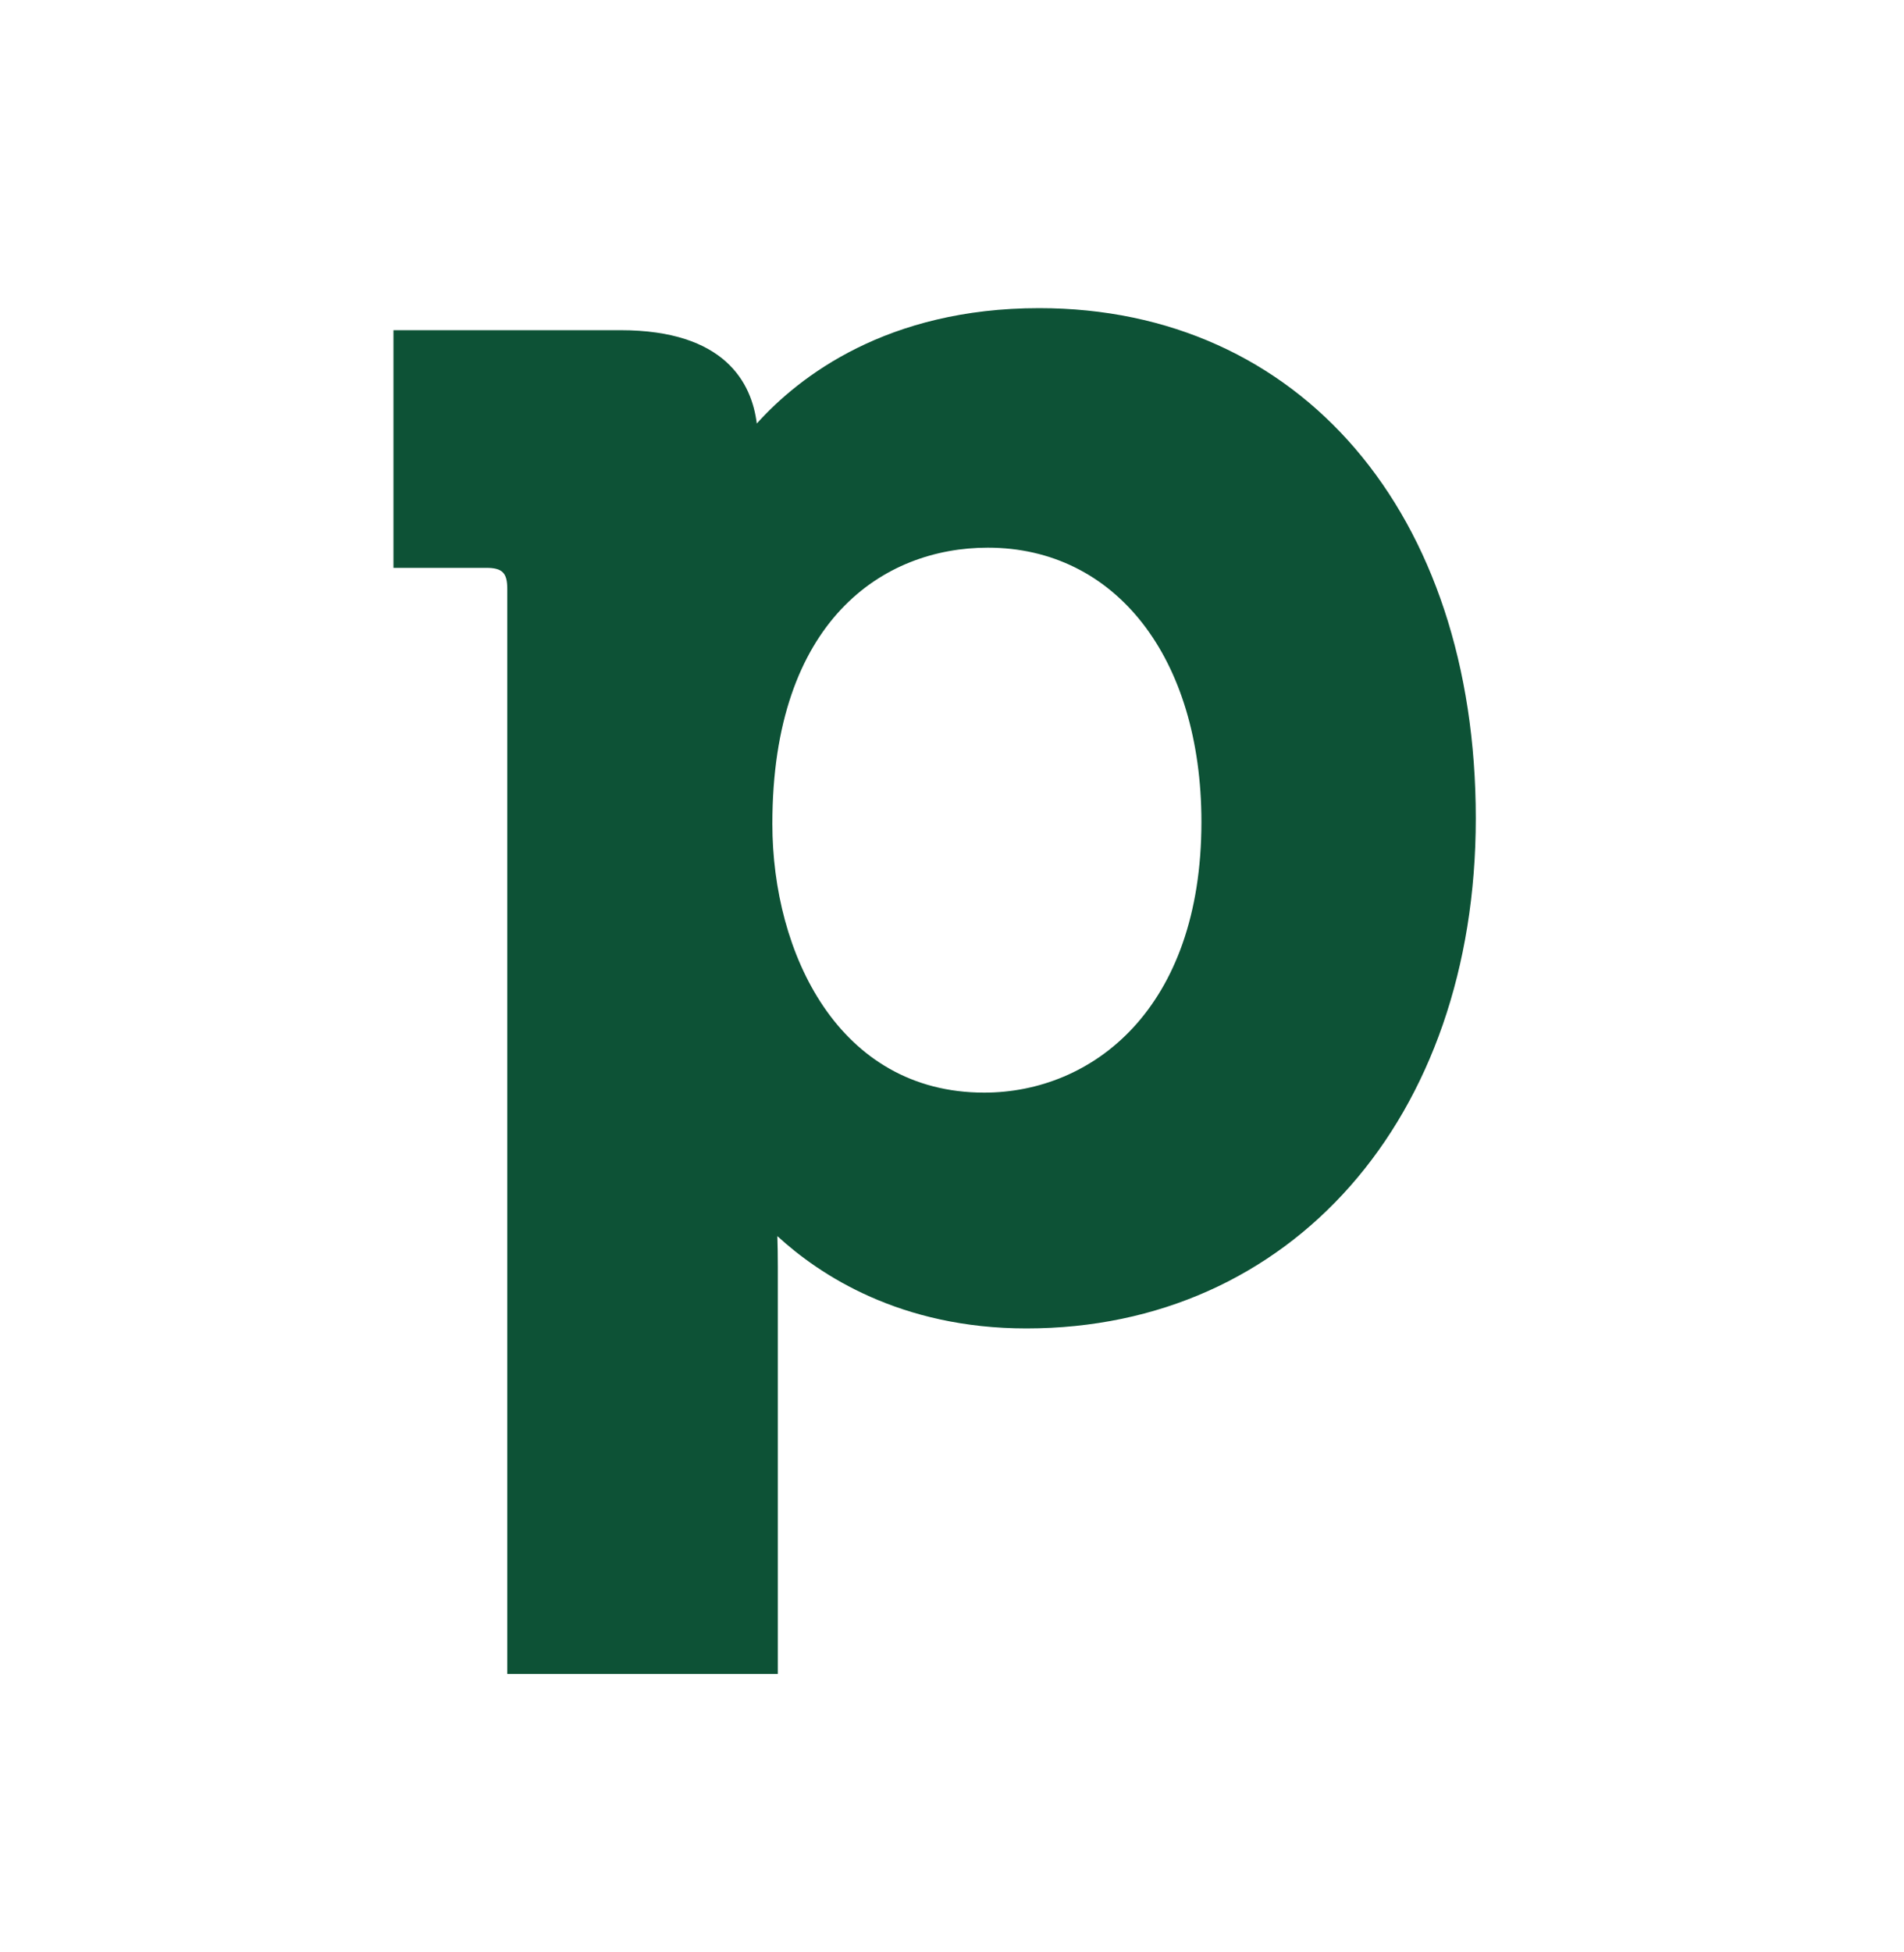<svg width="40" height="41" viewBox="0 0 40 41" fill="none" xmlns="http://www.w3.org/2000/svg">
<path d="M21.831 6.471C18.637 6.471 16.79 7.904 15.899 8.894C15.793 8.041 15.23 6.934 13.034 6.934H8.266V11.925H10.22C10.551 11.925 10.657 12.031 10.657 12.361V35.152H16.341V26.598C16.341 26.367 16.337 26.152 16.331 25.958C17.219 26.774 18.915 27.897 21.564 27.897C27.119 27.897 31.004 23.493 31.004 17.185C31.004 10.777 27.316 6.471 21.831 6.471ZM20.676 22.945C17.616 22.945 16.226 20.016 16.226 17.301C16.226 13.025 18.564 11.501 20.752 11.501C23.436 11.501 25.24 13.815 25.24 17.261C25.24 21.191 22.946 22.945 20.676 22.945Z" fill="#0D5236"/>
</svg>
